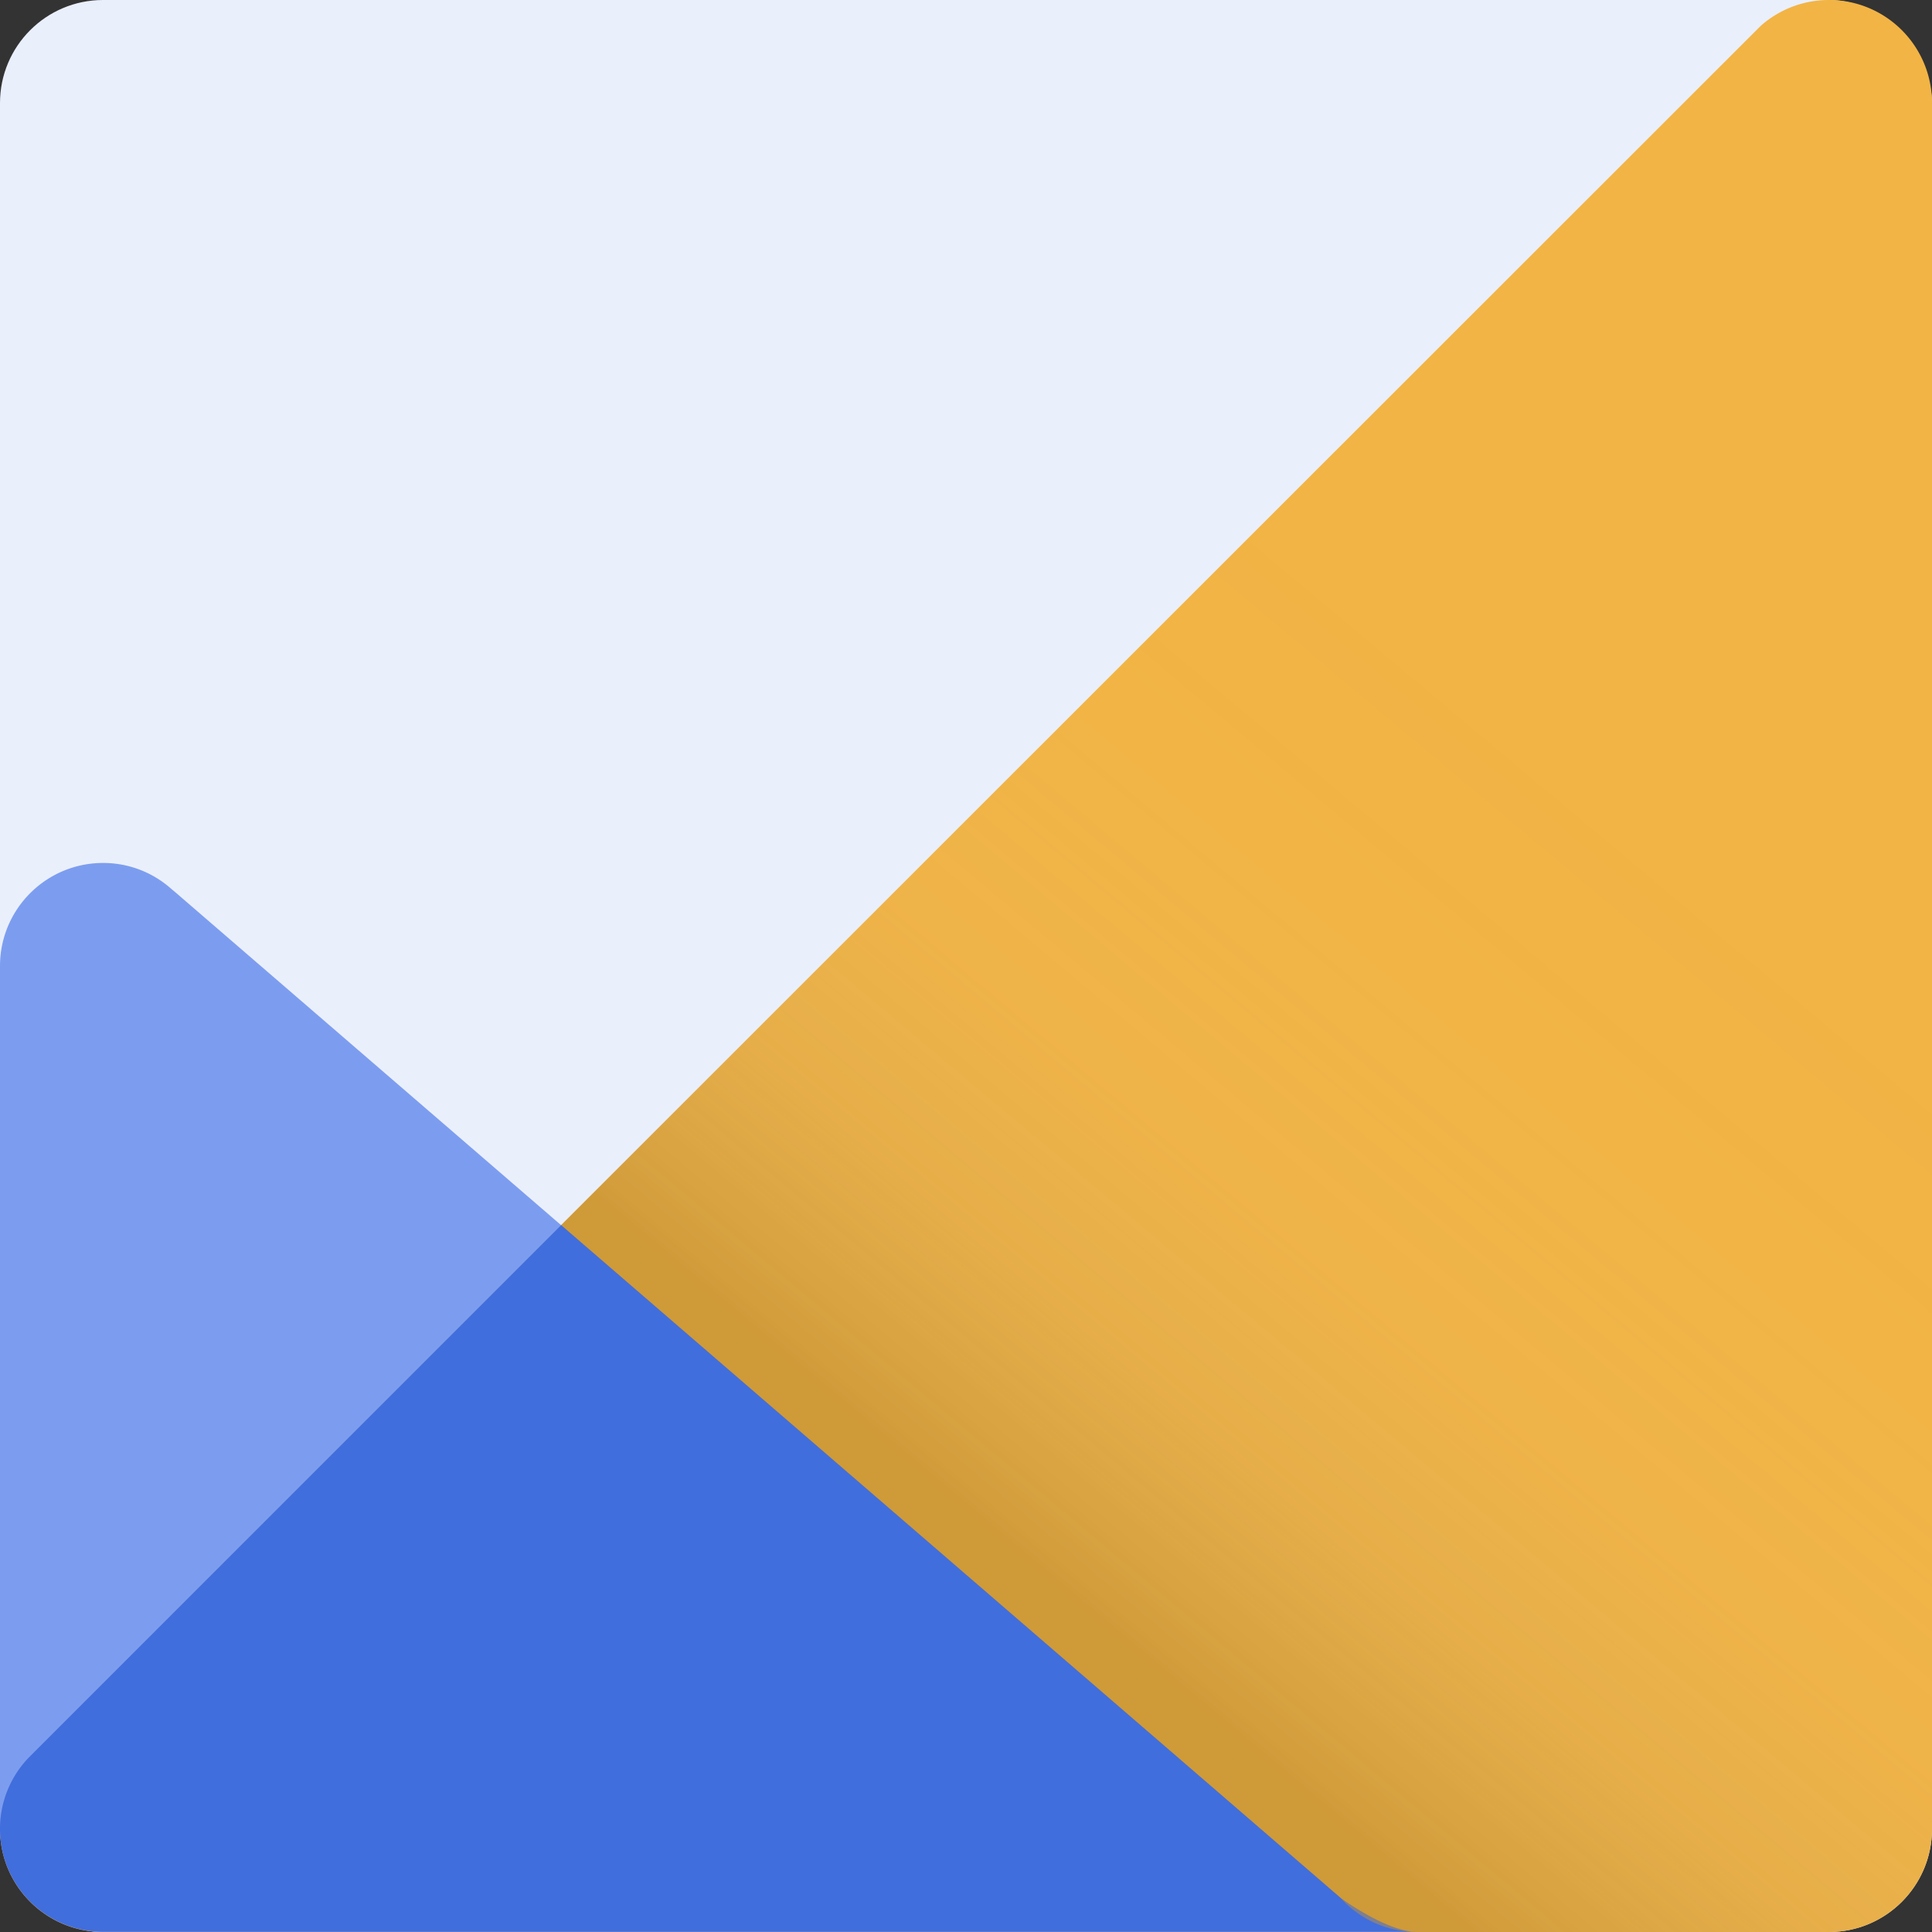 <svg xmlns="http://www.w3.org/2000/svg" id="Layer_2" data-name="Layer 2" version="1.1" viewBox="0 0 150 150"><rect x="0" y="0" width="150" height="150" fill="#333333" stroke="none"/><defs><linearGradient id="linear-gradient" x1="157.86" x2="89.08" y1="47.23" y2="129.2" gradientUnits="userSpaceOnUse"><stop offset="0" stop-color="#c0d0f7" stop-opacity="0"/><stop offset=".22" stop-color="rgba(190, 205, 241, .02)" stop-opacity=".02"/><stop offset=".39" stop-color="rgba(185, 196, 224, .1)" stop-opacity=".1"/><stop offset=".55" stop-color="rgba(176, 180, 196, .23)" stop-opacity=".23"/><stop offset=".7" stop-color="rgba(164, 159, 156, .42)" stop-opacity=".42"/><stop offset=".84" stop-color="rgba(149, 131, 104, .66)" stop-opacity=".66"/><stop offset=".98" stop-color="rgba(130, 98, 41, .95)" stop-opacity=".95"/><stop offset="1" stop-color="#7f5c1e"/></linearGradient><style>.cls-3{stroke-width:0;opacity:.75;fill:#5782eb}</style></defs><rect width="150" height="150" fill="#eaeffc" stroke-width="0" rx="8" ry="8"/><path fill="#f2b444" stroke-width="0" d="M150 7.99V142c0 4.41-3.58 8-8 8H8c-4.42 0-8-3.58-8-8 0-2.15.85-4.1 2.23-5.53S136.7 2.01 136.7 2.01A7.97 7.97 0 0 1 142 0c4.42 0 7.99 3.57 8 7.99z"/><path d="m13.57 69.25-.24-.21A7.936 7.936 0 0 0 8 67c-4.41 0-8 3.58-8 8v66.99c0 4.41 3.59 8 8 8h102c-2.35 0-5.93-2.65-5.93-2.65L13.33 69.03" class="cls-3"/><path fill="#2d63e6" stroke-width="0" d="M109.91 149.99a7.959 7.959 0 0 1-5.84-2.65l-.03-.02.03.02-60.5-52.22-41.34 41.34A8.008 8.008 0 0 0 0 141.93v.06c0 .27.01.55.04.81A8.006 8.006 0 0 0 8 149.98h101.9z" opacity=".75"/><path d="M110 149.99h-.1.09z" class="cls-3"/><path fill="url(#linear-gradient)" stroke-width="0" d="M109.91 149.99h.09-.1a7.959 7.959 0 0 1-5.84-2.65l-.03-.02.03.02-60.5-52.22L136.7 2.01A7.97 7.97 0 0 1 142 0c4.42 0 7.99 3.57 8 7.99V142c0 4.41-3.58 8-8 8h-32.09z" opacity=".3"/></svg>
